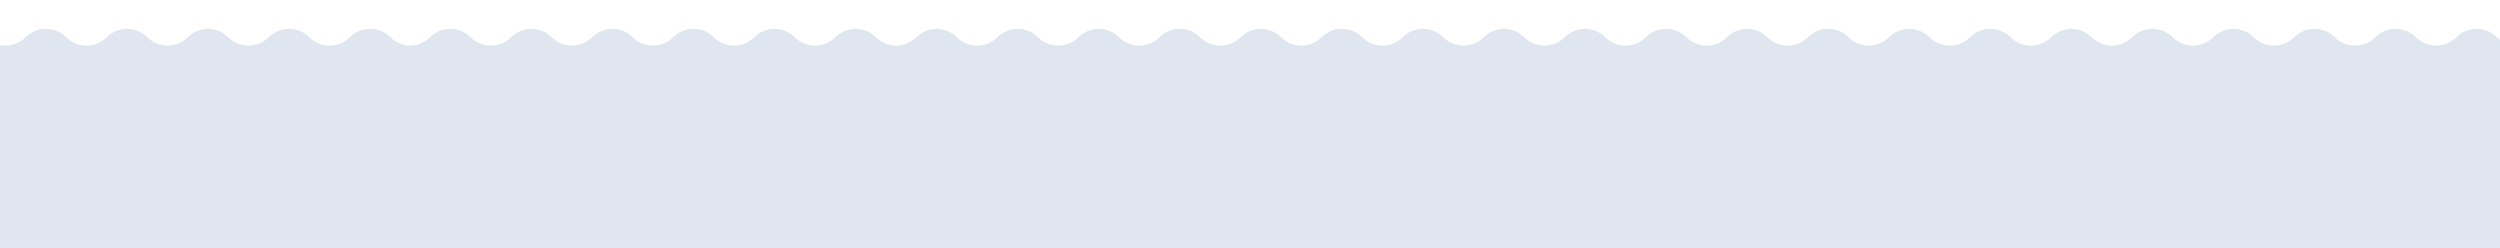 <?xml version="1.0" encoding="utf-8"?>
<!-- Generator: Adobe Illustrator 23.0.1, SVG Export Plug-In . SVG Version: 6.00 Build 0)  -->
<svg version="1.1" id="Layer_1" xmlns="http://www.w3.org/2000/svg" xmlns:xlink="http://www.w3.org/1999/xlink" x="0px" y="0px"
	 viewBox="0 0 4700.5 466" style="enable-background:new 0 0 4700.5 466;" xml:space="preserve">
<style type="text/css">
	.st0{fill:#DFE6EF;}
	.st1{fill:#E3F2F2;}
	.st2{opacity:0.8;}
	.st3{fill:#FFFFFF;}
	.st4{fill:#FDFBFD;}
	.st5{fill:#DFF2F8;}
	.st6{fill:#E9F6F9;}
	.st7{fill:#F5F1F8;}
	.st8{fill:#F2F9FA;}
	.st9{fill:#E7F5F9;}
	.st10{fill:#E4F4F8;}
	.st11{fill:#EBF7FA;}
	.st12{fill:url(#SVGID_1_);}
	.st13{fill:url(#SVGID_2_);}
	.st14{fill:#FFCC49;}
	.st15{fill:#FFF1D3;}
	.st16{fill:#ABCBE6;}
	.st17{fill:#E7EAE9;}
	.st18{fill:#B2CBD6;}
	.st19{fill:#E9F3EF;}
	.st20{opacity:0.54;}
	.st21{fill:#A5B5B7;}
	.st22{fill:#3B2C5B;}
	.st23{fill:#F595A6;}
	.st24{fill:#2E374F;}
	.st25{fill:#302D3B;}
	.st26{fill:#D5EAF4;}
	.st27{fill:#F9B5A6;}
	.st28{fill:#3F9343;}
	.st29{fill:#49A747;}
	.st30{fill:#EBA39C;}
	.st31{fill:#6BBD45;}
	.st32{fill:#301A3B;}
	.st33{fill:#BCCBD5;}
	.st34{opacity:0.31;}
	.st35{fill:url(#SVGID_3_);}
	.st36{fill:url(#SVGID_4_);}
	.st37{fill:url(#SVGID_5_);}
	.st38{opacity:0.6;}
	.st39{fill:url(#SVGID_6_);}
	.st40{fill:url(#SVGID_7_);}
	.st41{fill:url(#SVGID_8_);}
	.st42{fill:url(#SVGID_9_);}
	.st43{fill:url(#SVGID_10_);}
	.st44{fill:#014C63;}
	.st45{fill:#F8B4B3;}
	.st46{fill:url(#SVGID_11_);}
	.st47{fill:#EF445C;}
	.st48{fill:url(#SVGID_12_);}
	.st49{fill:#2A6F86;}
	.st50{fill:url(#SVGID_13_);}
	.st51{fill:#EA7595;}
	.st52{fill:url(#SVGID_14_);}
	.st53{fill:url(#SVGID_15_);}
	.st54{fill:url(#SVGID_16_);}
	.st55{fill:url(#SVGID_17_);}
	.st56{fill:url(#SVGID_18_);}
	.st57{fill:url(#SVGID_19_);}
	.st58{fill:url(#SVGID_20_);}
	.st59{fill:url(#SVGID_21_);}
	.st60{fill:url(#SVGID_22_);}
	.st61{fill:url(#SVGID_23_);}
	.st62{fill:#F8B2B3;}
	.st63{fill:url(#SVGID_24_);}
	.st64{fill:url(#SVGID_25_);}
	.st65{fill:url(#SVGID_26_);}
	.st66{fill:url(#SVGID_27_);}
	.st67{fill:url(#SVGID_28_);}
	.st68{fill:url(#SVGID_29_);}
	.st69{fill:url(#SVGID_30_);}
	.st70{fill:url(#SVGID_31_);}
	.st71{fill:url(#SVGID_32_);}
	.st72{fill:url(#SVGID_33_);}
	.st73{fill:url(#SVGID_34_);}
	.st74{fill:url(#SVGID_35_);}
	.st75{fill:url(#SVGID_36_);}
	.st76{fill:url(#SVGID_37_);}
	.st77{fill:url(#SVGID_38_);}
	.st78{fill:url(#SVGID_39_);}
	.st79{fill:url(#SVGID_40_);}
	.st80{fill:url(#SVGID_41_);}
	.st81{fill:url(#SVGID_42_);}
	.st82{fill:url(#SVGID_43_);}
	.st83{fill:url(#SVGID_44_);}
	.st84{fill:url(#SVGID_45_);}
	.st85{fill:url(#SVGID_46_);}
	.st86{fill:url(#SVGID_47_);}
	.st87{fill:url(#SVGID_48_);}
	.st88{fill:url(#SVGID_49_);}
	.st89{fill:url(#SVGID_50_);}
	.st90{fill:url(#SVGID_51_);}
	.st91{fill:url(#SVGID_52_);}
	.st92{fill:url(#SVGID_53_);}
	.st93{fill:url(#SVGID_54_);}
	.st94{fill:url(#SVGID_55_);}
	.st95{fill:url(#SVGID_56_);}
	.st96{fill:url(#SVGID_57_);}
	.st97{fill:url(#SVGID_58_);}
	.st98{fill:url(#SVGID_59_);}
	.st99{fill:url(#SVGID_60_);}
	.st100{fill:url(#SVGID_61_);}
	.st101{fill:url(#SVGID_62_);}
</style>
<path class="st0" d="M4694.7,70c-21-21-55.1-21-76.2,0s-55.1,21-76.2,0s-55.1-21-76.2,0c-21,21-55.1,21-76.2,0s-55.1-21-76.2,0
	c-21,21-55.1,21-76.2,0s-55.1-21-76.2,0c-21,21-55.1,21-76.2,0c-21-21-55.1-21-76.2,0c-21,21-55.1,21-76.2,0c-21-21-55.1-21-76.2,0
	c-21,21-55.1,21-76.2,0s-55.1-21-76.2,0s-55.1,21-76.2,0s-55.1-21-76.2,0s-55.1,21-76.2,0s-55.1-21-76.2,0c-21,21-55.1,21-76.2,0
	s-55.1-21-76.2,0s-55.1,21-76.2,0s-55.1-21-76.2,0c-21,21-55.1,21-76.2,0s-55.1-21-76.2,0c-21,21-55.1,21-76.2,0
	c-21-21-55.1-21-76.2,0c-21,21-55.1,21-76.2,0s-55.1-21-76.2,0s-55.1,21-76.2,0c-21-21-55.1-21-76.2,0s-55.1,21-76.2,0
	c-21-21-55.1-21-76.2,0c-21,21-55.1,21-76.2,0c-21-21-55.1-21-76.2,0c-21,21-55.1,21-76.2,0c-21-21-55.1-21-76.2,0
	c-21,21-55.1,21-76.2,0c-21-21-55.1-21-76.2,0s-55.1,21-76.2,0c-21-21-55.1-21-76.2,0c-21,21-55.1,21-76.2,0c-21-21-55.1-21-76.2,0
	c-21,21-55.1,21-76.2,0c-21-21-55.1-21-76.2,0s-55.1,21-76.2,0c-21-21-55.1-21-76.2,0c-21,21-55.1,21-76.2,0c-21-21-55.1-21-76.2,0
	c-21,21-55.1,21-76.2,0c-21-21-55.1-21-76.2,0c-21,21-55.1,21-76.2,0s-55.1-21-76.2,0S755,91,734,70c-21-21-55.1-21-76.2,0
	c-21,21-55.1,21-76.2,0c-21-21-55.1-21-76.2,0c-21,21-55.1,21-76.2,0s-55.1-21-76.2,0c-21,21-55.1,21-76.2,0c-21-21-55.1-21-76.2,0
	s-55.1,21-76.2,0c-21-21-55.1-21-76.2,0C35.3,83.1,17,88.1,0,84.7V466h4700.5V75C4698.5,73.5,4696.5,71.8,4694.7,70z"/>
</svg>
